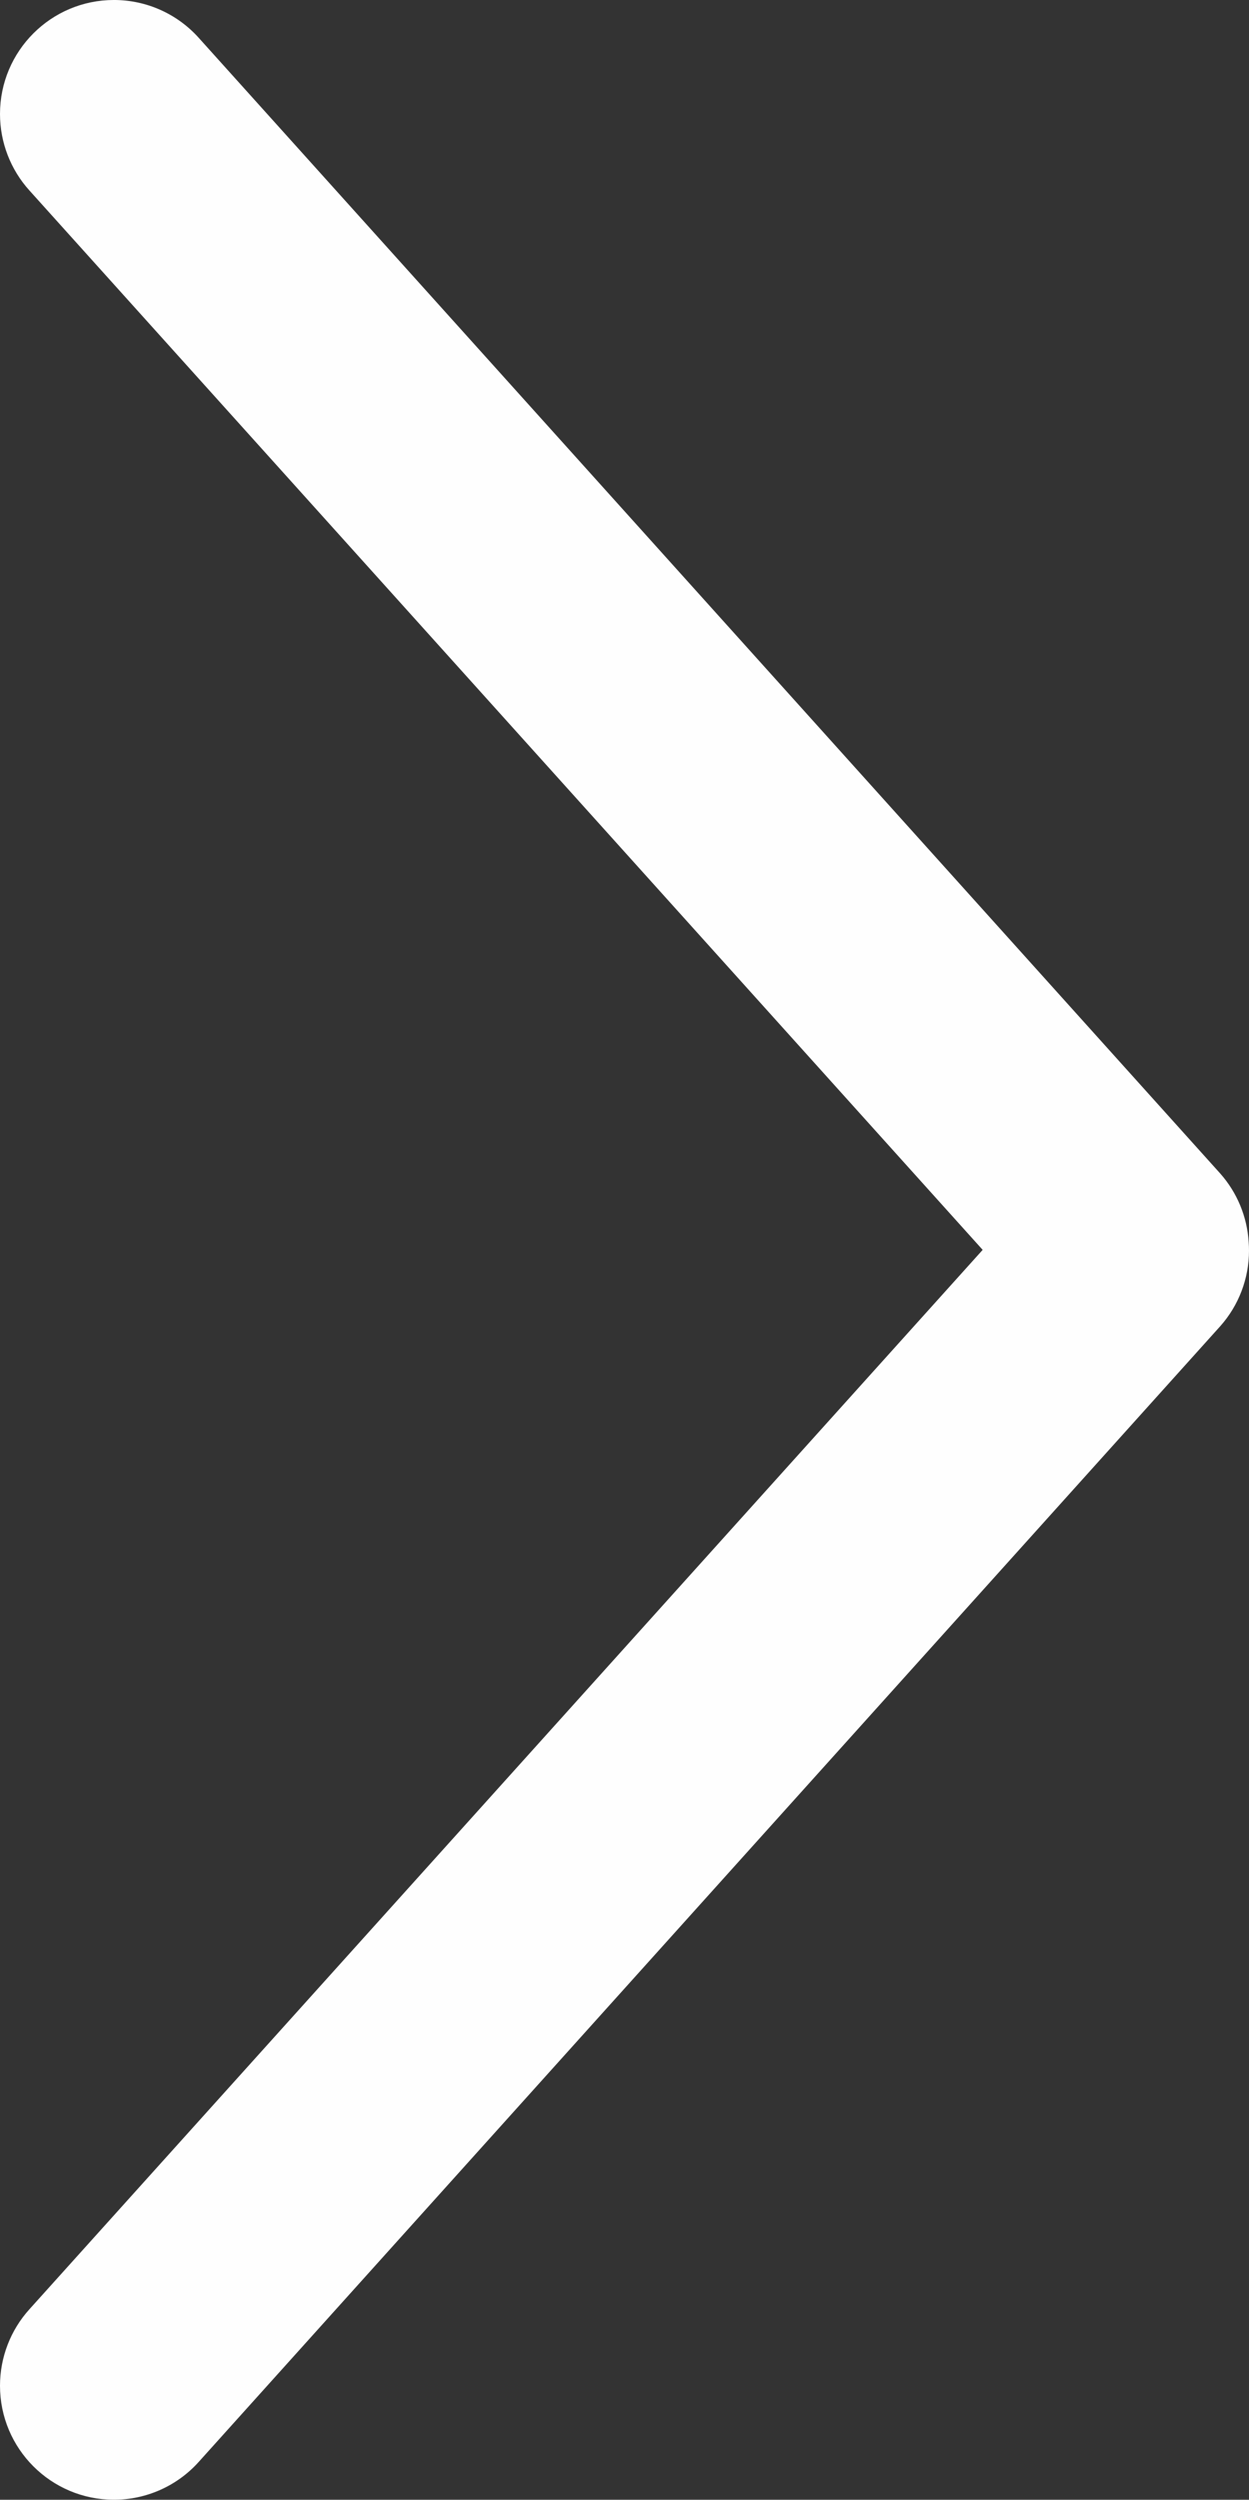 <?xml version="1.0" encoding="UTF-8"?> <!-- Creator: CorelDRAW 2019 (64-Bit) --> <svg xmlns="http://www.w3.org/2000/svg" xmlns:xlink="http://www.w3.org/1999/xlink" xml:space="preserve" width="92.443mm" height="184.906mm" style="shape-rendering:geometricPrecision; text-rendering:geometricPrecision; image-rendering:optimizeQuality; fill-rule:evenodd; clip-rule:evenodd" viewBox="0 0 1019.38 2038.98"><rect x="0" y="0" width="1019.38" height="2038.98" fill="#333333" stroke="none"/> <defs> <style type="text/css"> <![CDATA[ .fil0 {fill:#FEFEFE} ]]> </style> </defs> <g id="Слой_x0020_1">  <path class="fil0" d="M1019.1 1012.97c-1.28,-20.63 -9.45,-40.26 -23.15,-55.72l-833.65 -926.28c-17.64,-19.71 -42.86,-30.98 -69.3,-30.98 -51.35,0 -93,41.65 -93,93 0,23.07 8.59,45.36 24.08,62.45l777.93 864.04 -777.93 864.04c-15.49,17.08 -24.08,39.37 -24.08,62.44 0,51.35 41.65,93 93,93 26.44,0 51.66,-11.27 69.29,-30.97l833.65 -926.28c15.09,-16.96 23.44,-38.89 23.44,-61.59 0,-2.39 -0.1,-4.78 -0.28,-7.16l0.01 -0.01z" display="inline"></path> </g> </svg> 